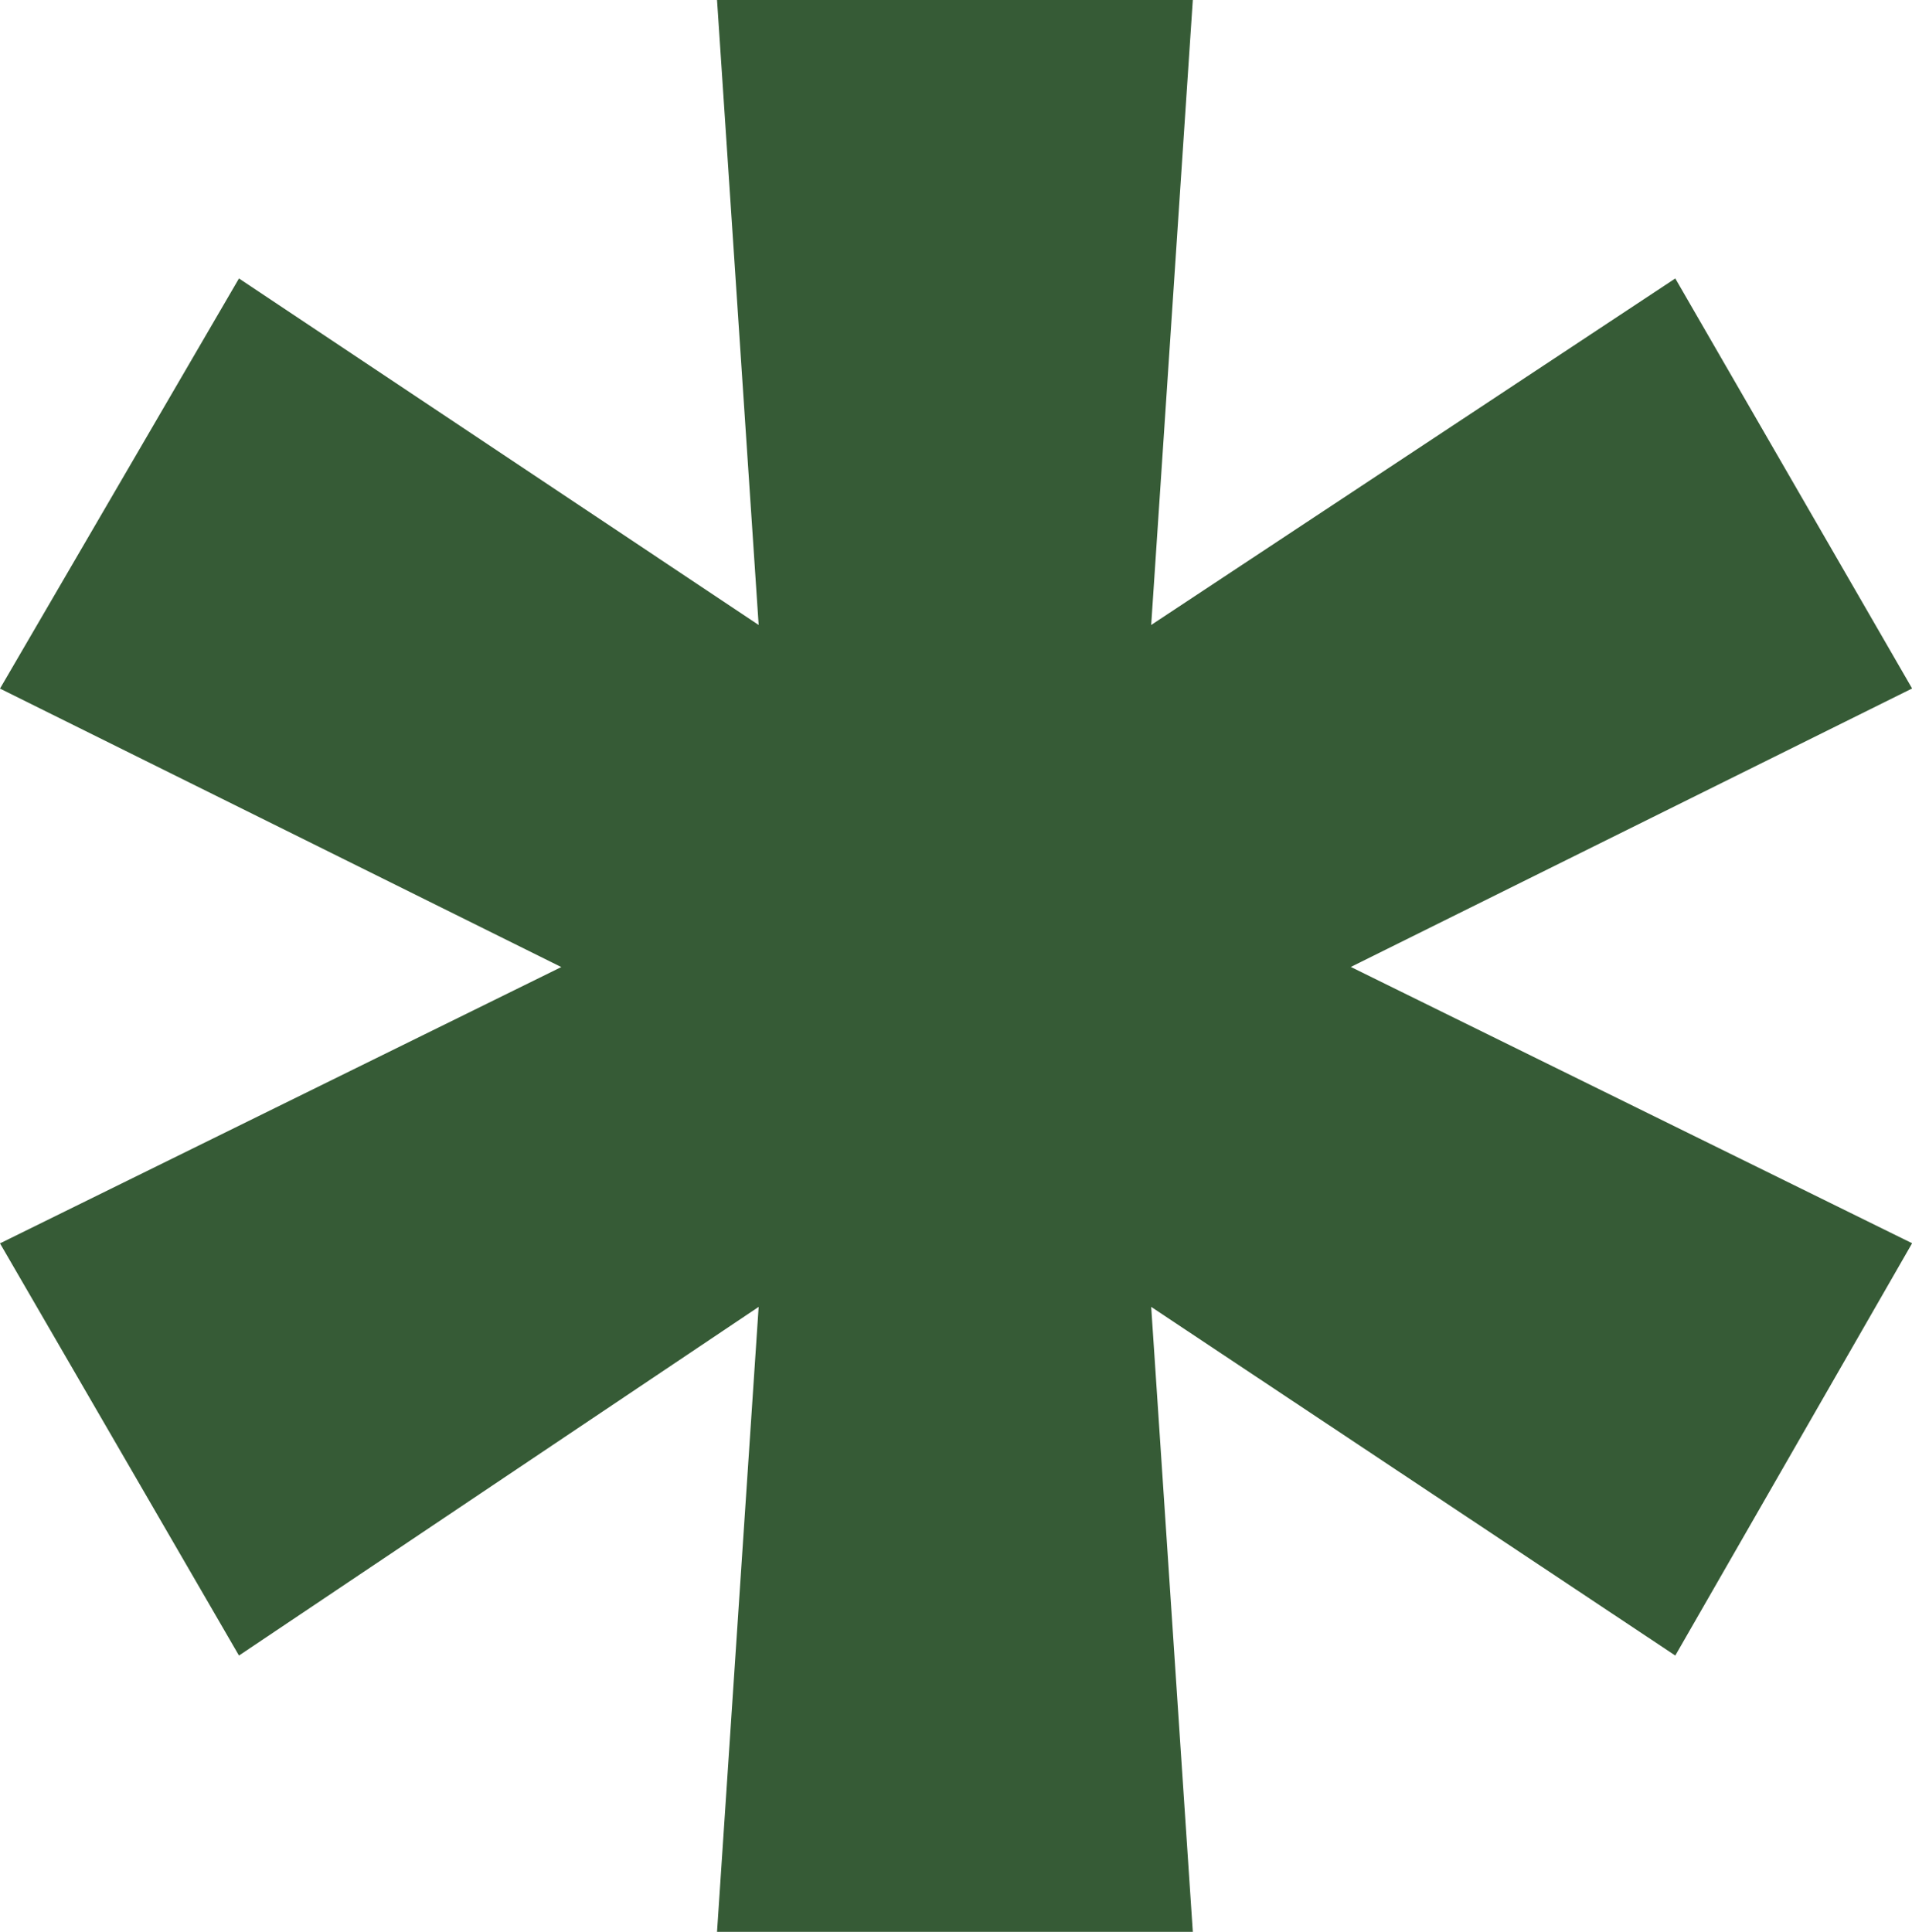 <svg xmlns="http://www.w3.org/2000/svg" id="uuid-45a30583-60d2-483d-a8bf-05006af6a8b2" data-name="Layer 1" viewBox="0 0 168.58 170.32"><defs><style>      .uuid-2bc6abd6-d01e-4389-850b-639766990367 {        fill: #365b36;      }    </style></defs><path class="uuid-2bc6abd6-d01e-4389-850b-639766990367" d="M49.49,85.26L0,60.71,21.07,24.55l45.82,30.55L63.22,0h41.95l-3.67,55.1,46.21-30.55,20.88,36.15-49.49,24.55,49.49,24.36-20.88,36.35-46.21-30.74,3.67,55.1h-41.95l3.67-55.1-45.82,30.74L0,109.62l49.49-24.36Z"></path></svg>
